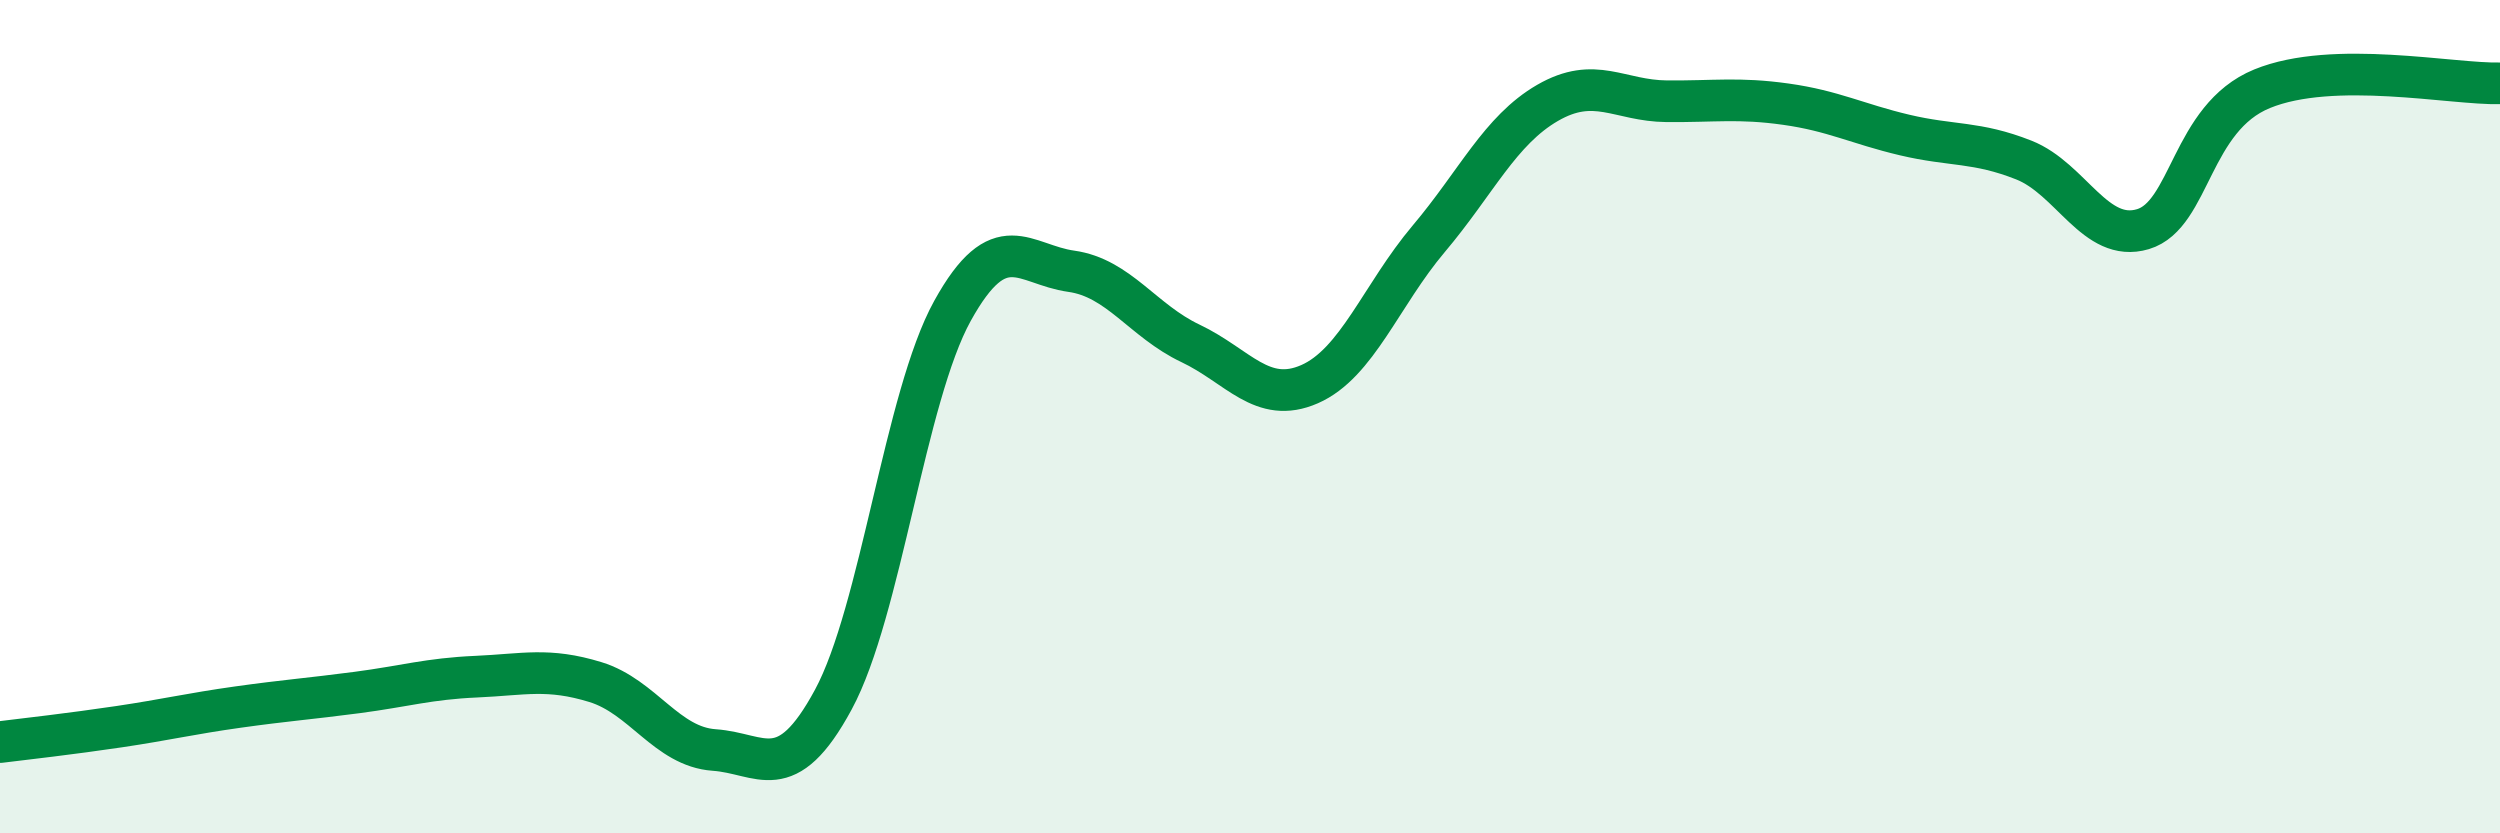 
    <svg width="60" height="20" viewBox="0 0 60 20" xmlns="http://www.w3.org/2000/svg">
      <path
        d="M 0,17.81 C 0.57,17.74 1.72,17.61 2.86,17.44 C 4,17.27 4.57,17.13 5.71,16.97 C 6.85,16.81 7.43,16.77 8.57,16.62 C 9.71,16.47 10.29,16.29 11.43,16.24 C 12.57,16.19 13.15,16.02 14.29,16.37 C 15.43,16.72 16,17.92 17.14,18 C 18.28,18.08 18.86,18.9 20,16.79 C 21.14,14.68 21.72,9.52 22.86,7.46 C 24,5.4 24.57,6.35 25.71,6.51 C 26.85,6.67 27.43,7.7 28.57,8.24 C 29.71,8.78 30.29,9.72 31.43,9.22 C 32.57,8.72 33.15,7.08 34.29,5.73 C 35.43,4.38 36,3.13 37.14,2.47 C 38.28,1.81 38.86,2.42 40,2.43 C 41.14,2.44 41.72,2.34 42.86,2.5 C 44,2.66 44.57,2.97 45.71,3.24 C 46.85,3.51 47.43,3.39 48.57,3.84 C 49.71,4.29 50.29,5.84 51.43,5.5 C 52.57,5.16 52.58,2.83 54.29,2.13 C 56,1.43 58.86,2.03 60,2L60 20L0 20Z"
        fill="#008740"
        opacity="0.1"
        stroke-linecap="round"
        stroke-linejoin="round"
      />
      <path
        d="M 0,17.81 C 0.57,17.74 1.72,17.61 2.86,17.44 C 4,17.27 4.57,17.13 5.71,16.97 C 6.85,16.81 7.43,16.77 8.57,16.62 C 9.71,16.47 10.29,16.29 11.43,16.24 C 12.57,16.19 13.15,16.02 14.29,16.37 C 15.43,16.72 16,17.92 17.14,18 C 18.28,18.08 18.86,18.9 20,16.79 C 21.14,14.68 21.72,9.52 22.86,7.46 C 24,5.4 24.57,6.35 25.71,6.51 C 26.85,6.67 27.43,7.7 28.57,8.24 C 29.71,8.78 30.29,9.72 31.43,9.22 C 32.57,8.72 33.15,7.08 34.29,5.73 C 35.43,4.38 36,3.13 37.14,2.47 C 38.28,1.81 38.86,2.42 40,2.43 C 41.14,2.44 41.72,2.34 42.86,2.5 C 44,2.66 44.57,2.97 45.71,3.24 C 46.85,3.51 47.43,3.39 48.57,3.84 C 49.71,4.29 50.29,5.84 51.43,5.5 C 52.57,5.16 52.58,2.83 54.29,2.13 C 56,1.43 58.86,2.03 60,2"
        stroke="#008740"
        stroke-width="1"
        fill="none"
        stroke-linecap="round"
        stroke-linejoin="round"
      />
    </svg>
  